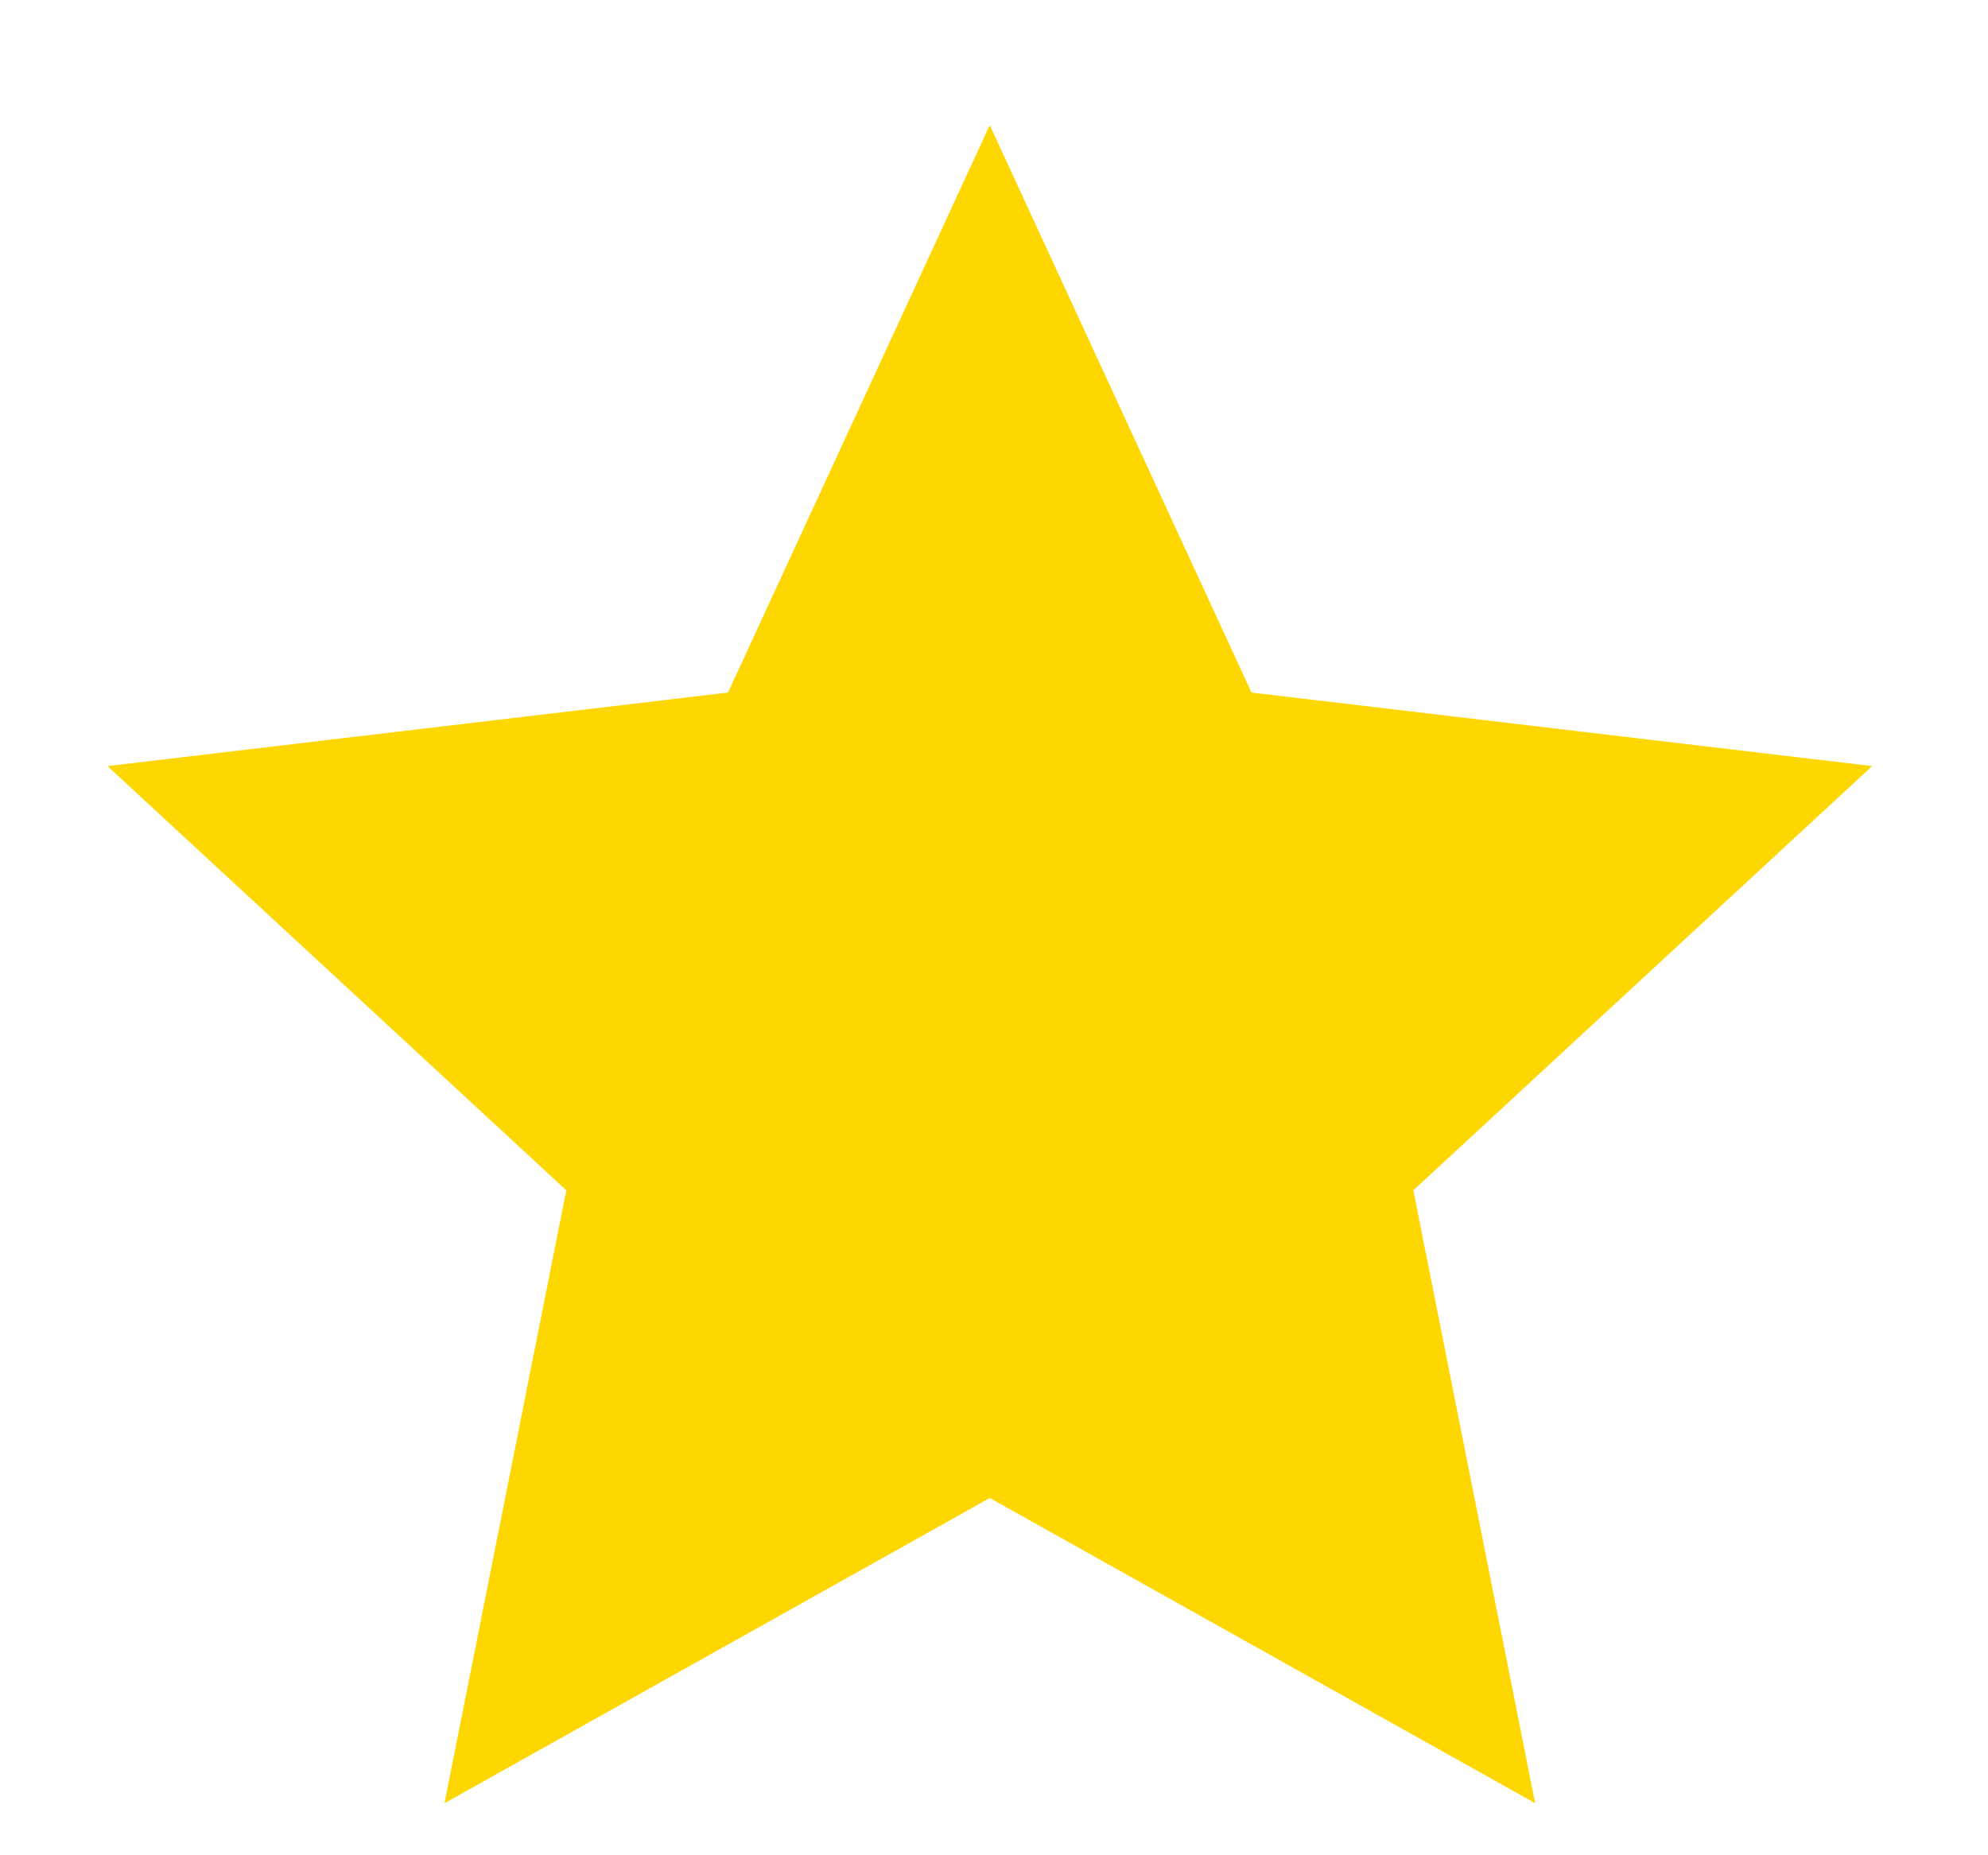<svg width="15" height="14" viewBox="0 0 15 14" fill="none" xmlns="http://www.w3.org/2000/svg">
<g clip-path="url(#clip0_2306_28)">
<path d="M7.468 11.304L3.354 13.607L4.273 8.982L0.811 5.781L5.493 5.226L7.468 0.944L9.443 5.226L14.126 5.781L10.664 8.982L11.583 13.607L7.468 11.304Z" fill="#FED701"/>
</g>
<defs>
<clipPath id="clip0_2306_28">
<rect width="13.315" height="12.663" fill="white" transform="translate(0.811 0.944)"/>
</clipPath>
</defs>
</svg>
